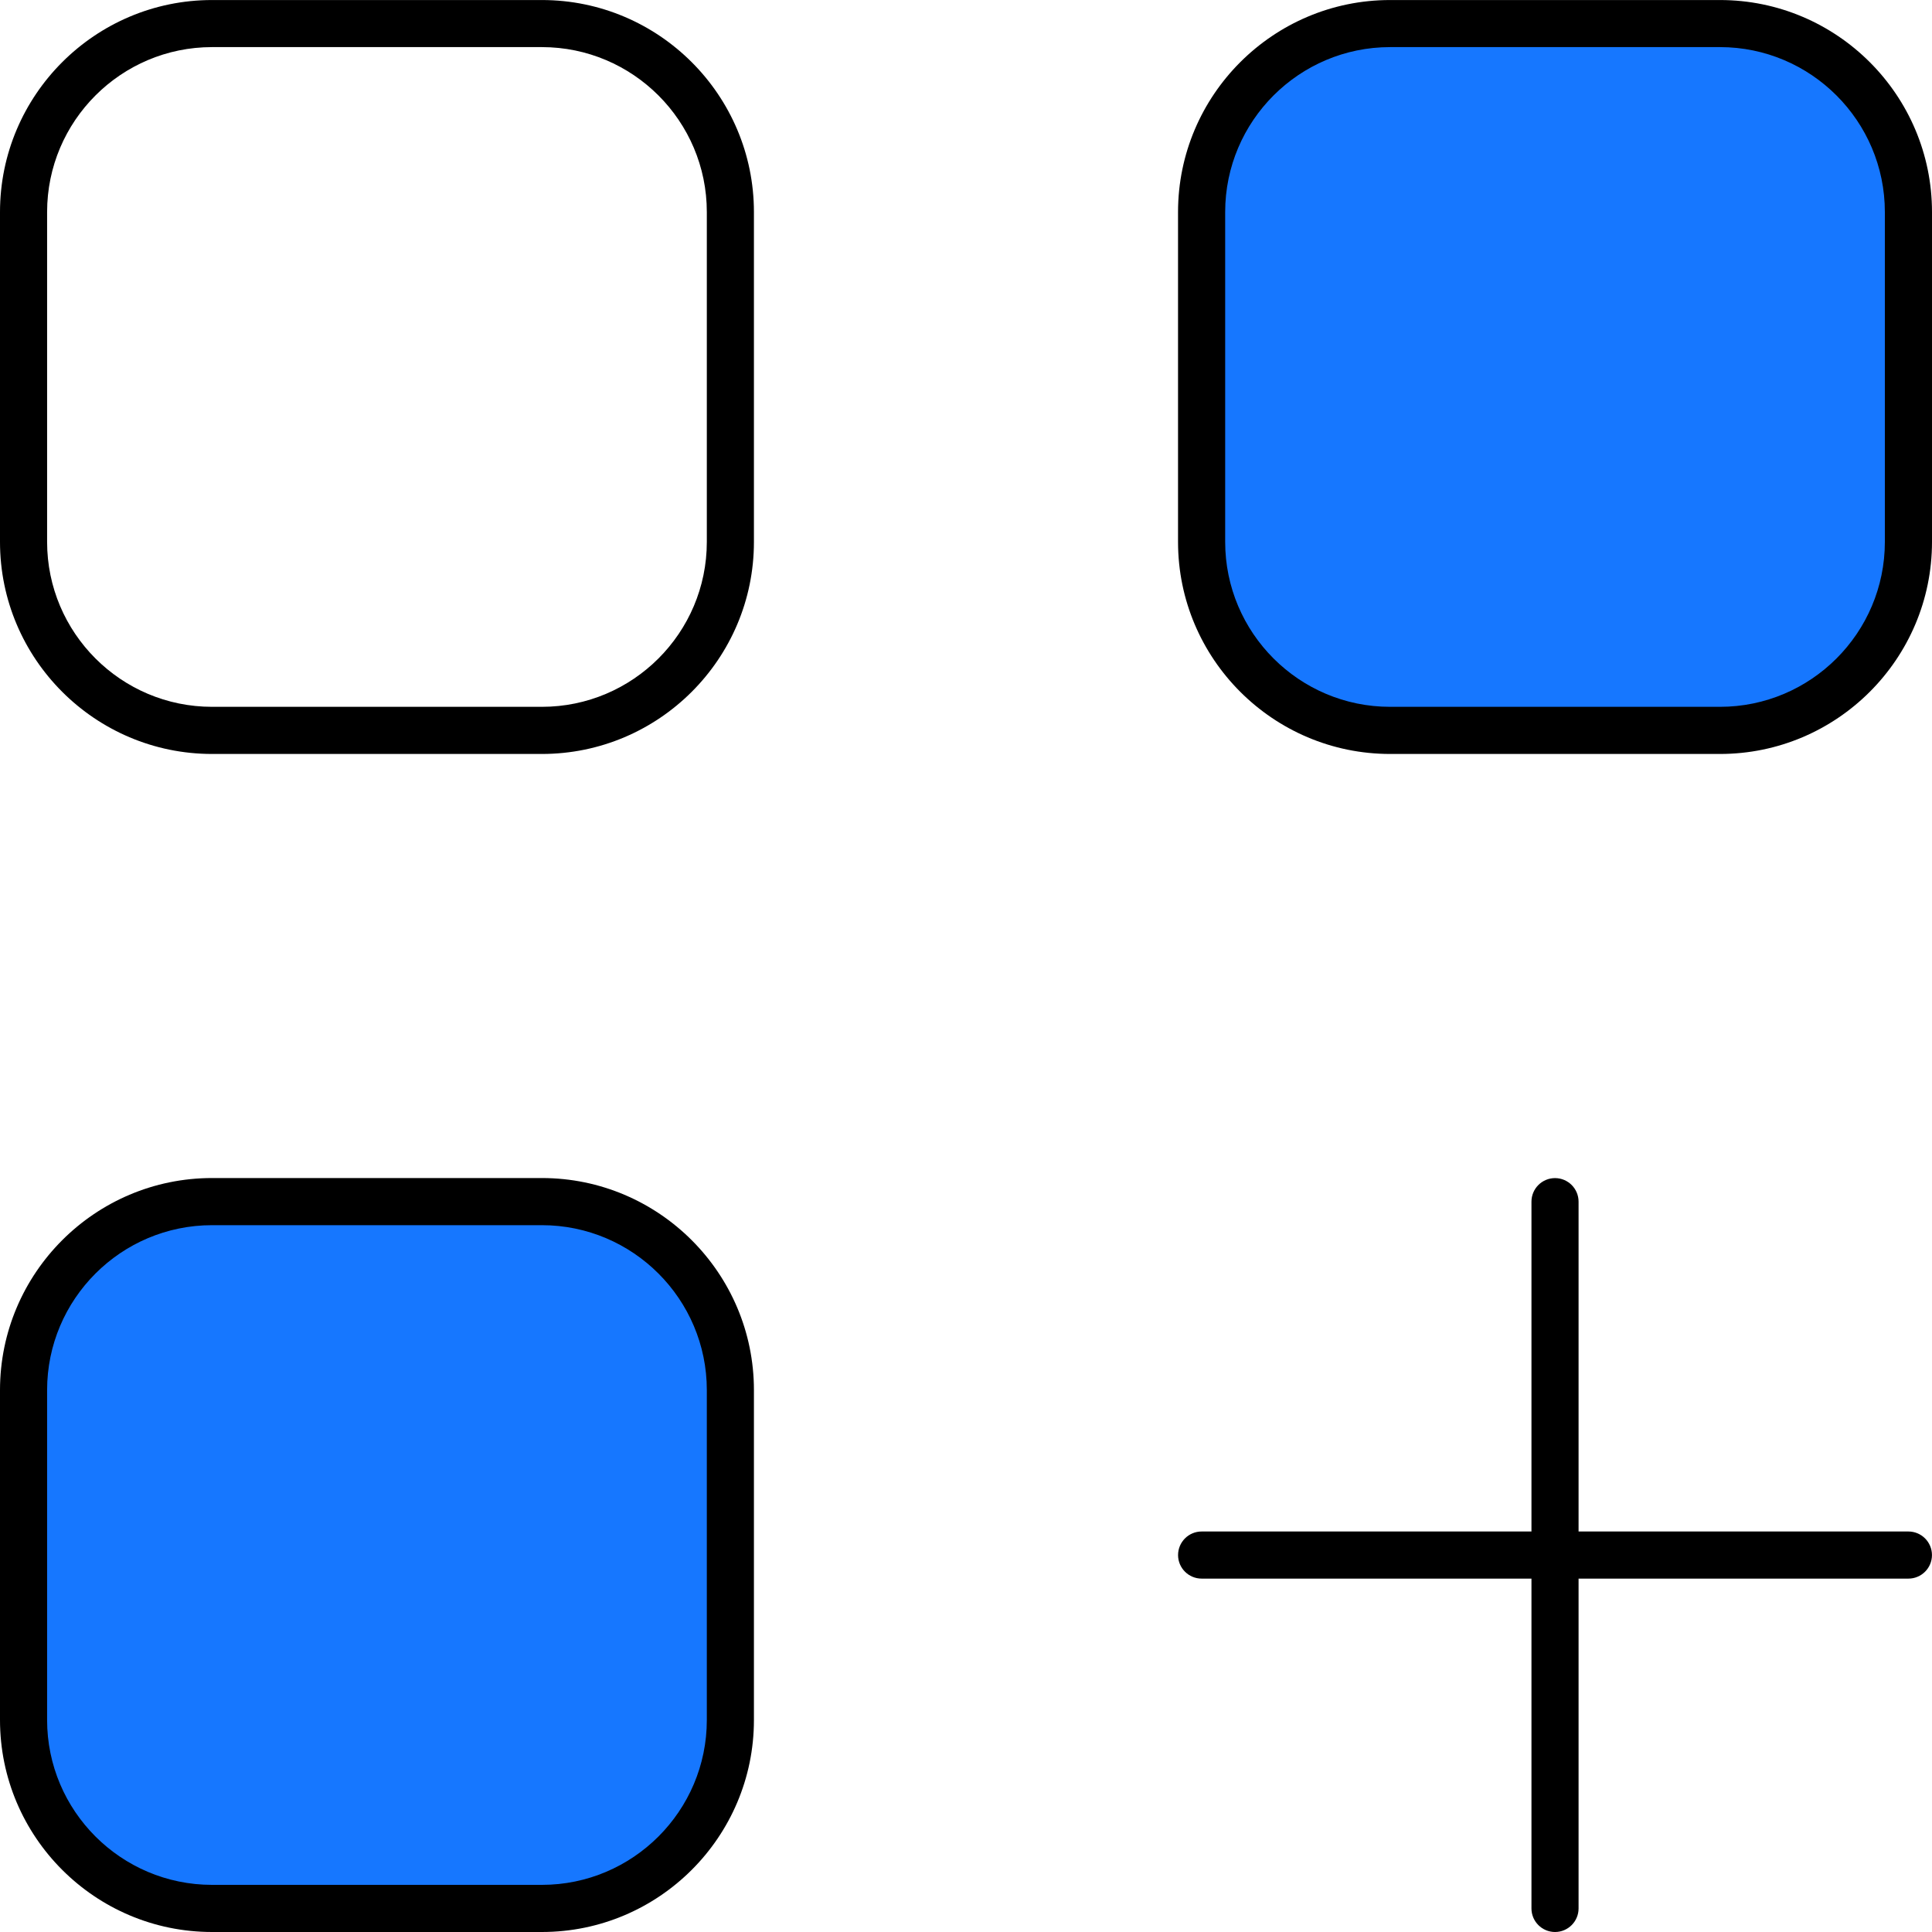<?xml version="1.0" encoding="UTF-8"?> <svg xmlns="http://www.w3.org/2000/svg" xmlns:xlink="http://www.w3.org/1999/xlink" version="1.1" id="图层_1" x="0px" y="0px" width="60px" height="60px" viewBox="370 370 60 60" xml:space="preserve"> <g> <path fill="#1677FF" d="M392.464,424.024c0,2.558-2.071,4.628-4.626,4.628h-12.262c-2.555,0-4.626-2.07-4.626-4.628v-11.466 c0-2.555,2.071-4.626,4.626-4.626h12.262c2.555,0,4.626,2.071,4.626,4.626V424.024z"></path> <path fill="#1677FF" d="M429.049,387.44c0,2.556-2.071,4.627-4.626,4.627h-12.261c-2.556,0-4.627-2.071-4.627-4.627v-11.466 c0-2.555,2.071-4.626,4.627-4.626h12.261c2.555,0,4.626,2.072,4.626,4.626V387.44z"></path> <path d="M418.293,430c-0.404,0-0.732-0.328-0.732-0.731v-10.244h-10.243c-0.404,0-0.732-0.328-0.732-0.731 c0-0.404,0.328-0.732,0.732-0.732h10.243v-10.243c0-0.404,0.328-0.732,0.732-0.732c0.403,0,0.731,0.328,0.731,0.732v10.243h10.244 c0.403,0,0.731,0.328,0.731,0.732c0,0.403-0.328,0.731-0.731,0.731h-10.244v10.244C419.024,429.672,418.696,430,418.293,430z"></path> <path d="M386.829,393.415h-10.244c-3.631,0-6.585-2.954-6.585-6.585v-10.244c0-3.631,2.954-6.585,6.585-6.585h10.244 c3.631,0,6.585,2.954,6.585,6.585v10.244C393.415,390.46,390.46,393.415,386.829,393.415z M376.585,371.463 c-2.825,0-5.122,2.297-5.122,5.122v10.244c0,2.825,2.297,5.122,5.122,5.122h10.244c2.825,0,5.122-2.297,5.122-5.122v-10.244 c0-2.825-2.297-5.122-5.122-5.122H376.585z"></path> <path d="M386.829,430h-10.244c-3.631,0-6.585-2.954-6.585-6.585v-10.244c0-3.631,2.954-6.586,6.585-6.586h10.244 c3.631,0,6.585,2.955,6.585,6.586v10.244C393.415,427.046,390.46,430,386.829,430z M376.585,408.049 c-2.825,0-5.122,2.298-5.122,5.122v10.244c0,2.823,2.297,5.121,5.122,5.121h10.244c2.825,0,5.122-2.298,5.122-5.121v-10.244 c0-2.824-2.297-5.122-5.122-5.122H376.585z"></path> <path d="M423.415,393.415h-10.244c-3.631,0-6.586-2.954-6.586-6.585v-10.244c0-3.631,2.955-6.585,6.586-6.585h10.244 c3.631,0,6.585,2.954,6.585,6.585v10.244C430,390.46,427.046,393.415,423.415,393.415z M413.171,371.463 c-2.824,0-5.122,2.297-5.122,5.122v10.244c0,2.825,2.298,5.122,5.122,5.122h10.244c2.823,0,5.121-2.297,5.121-5.122v-10.244 c0-2.825-2.298-5.122-5.121-5.122H413.171z"></path> </g> </svg> 
